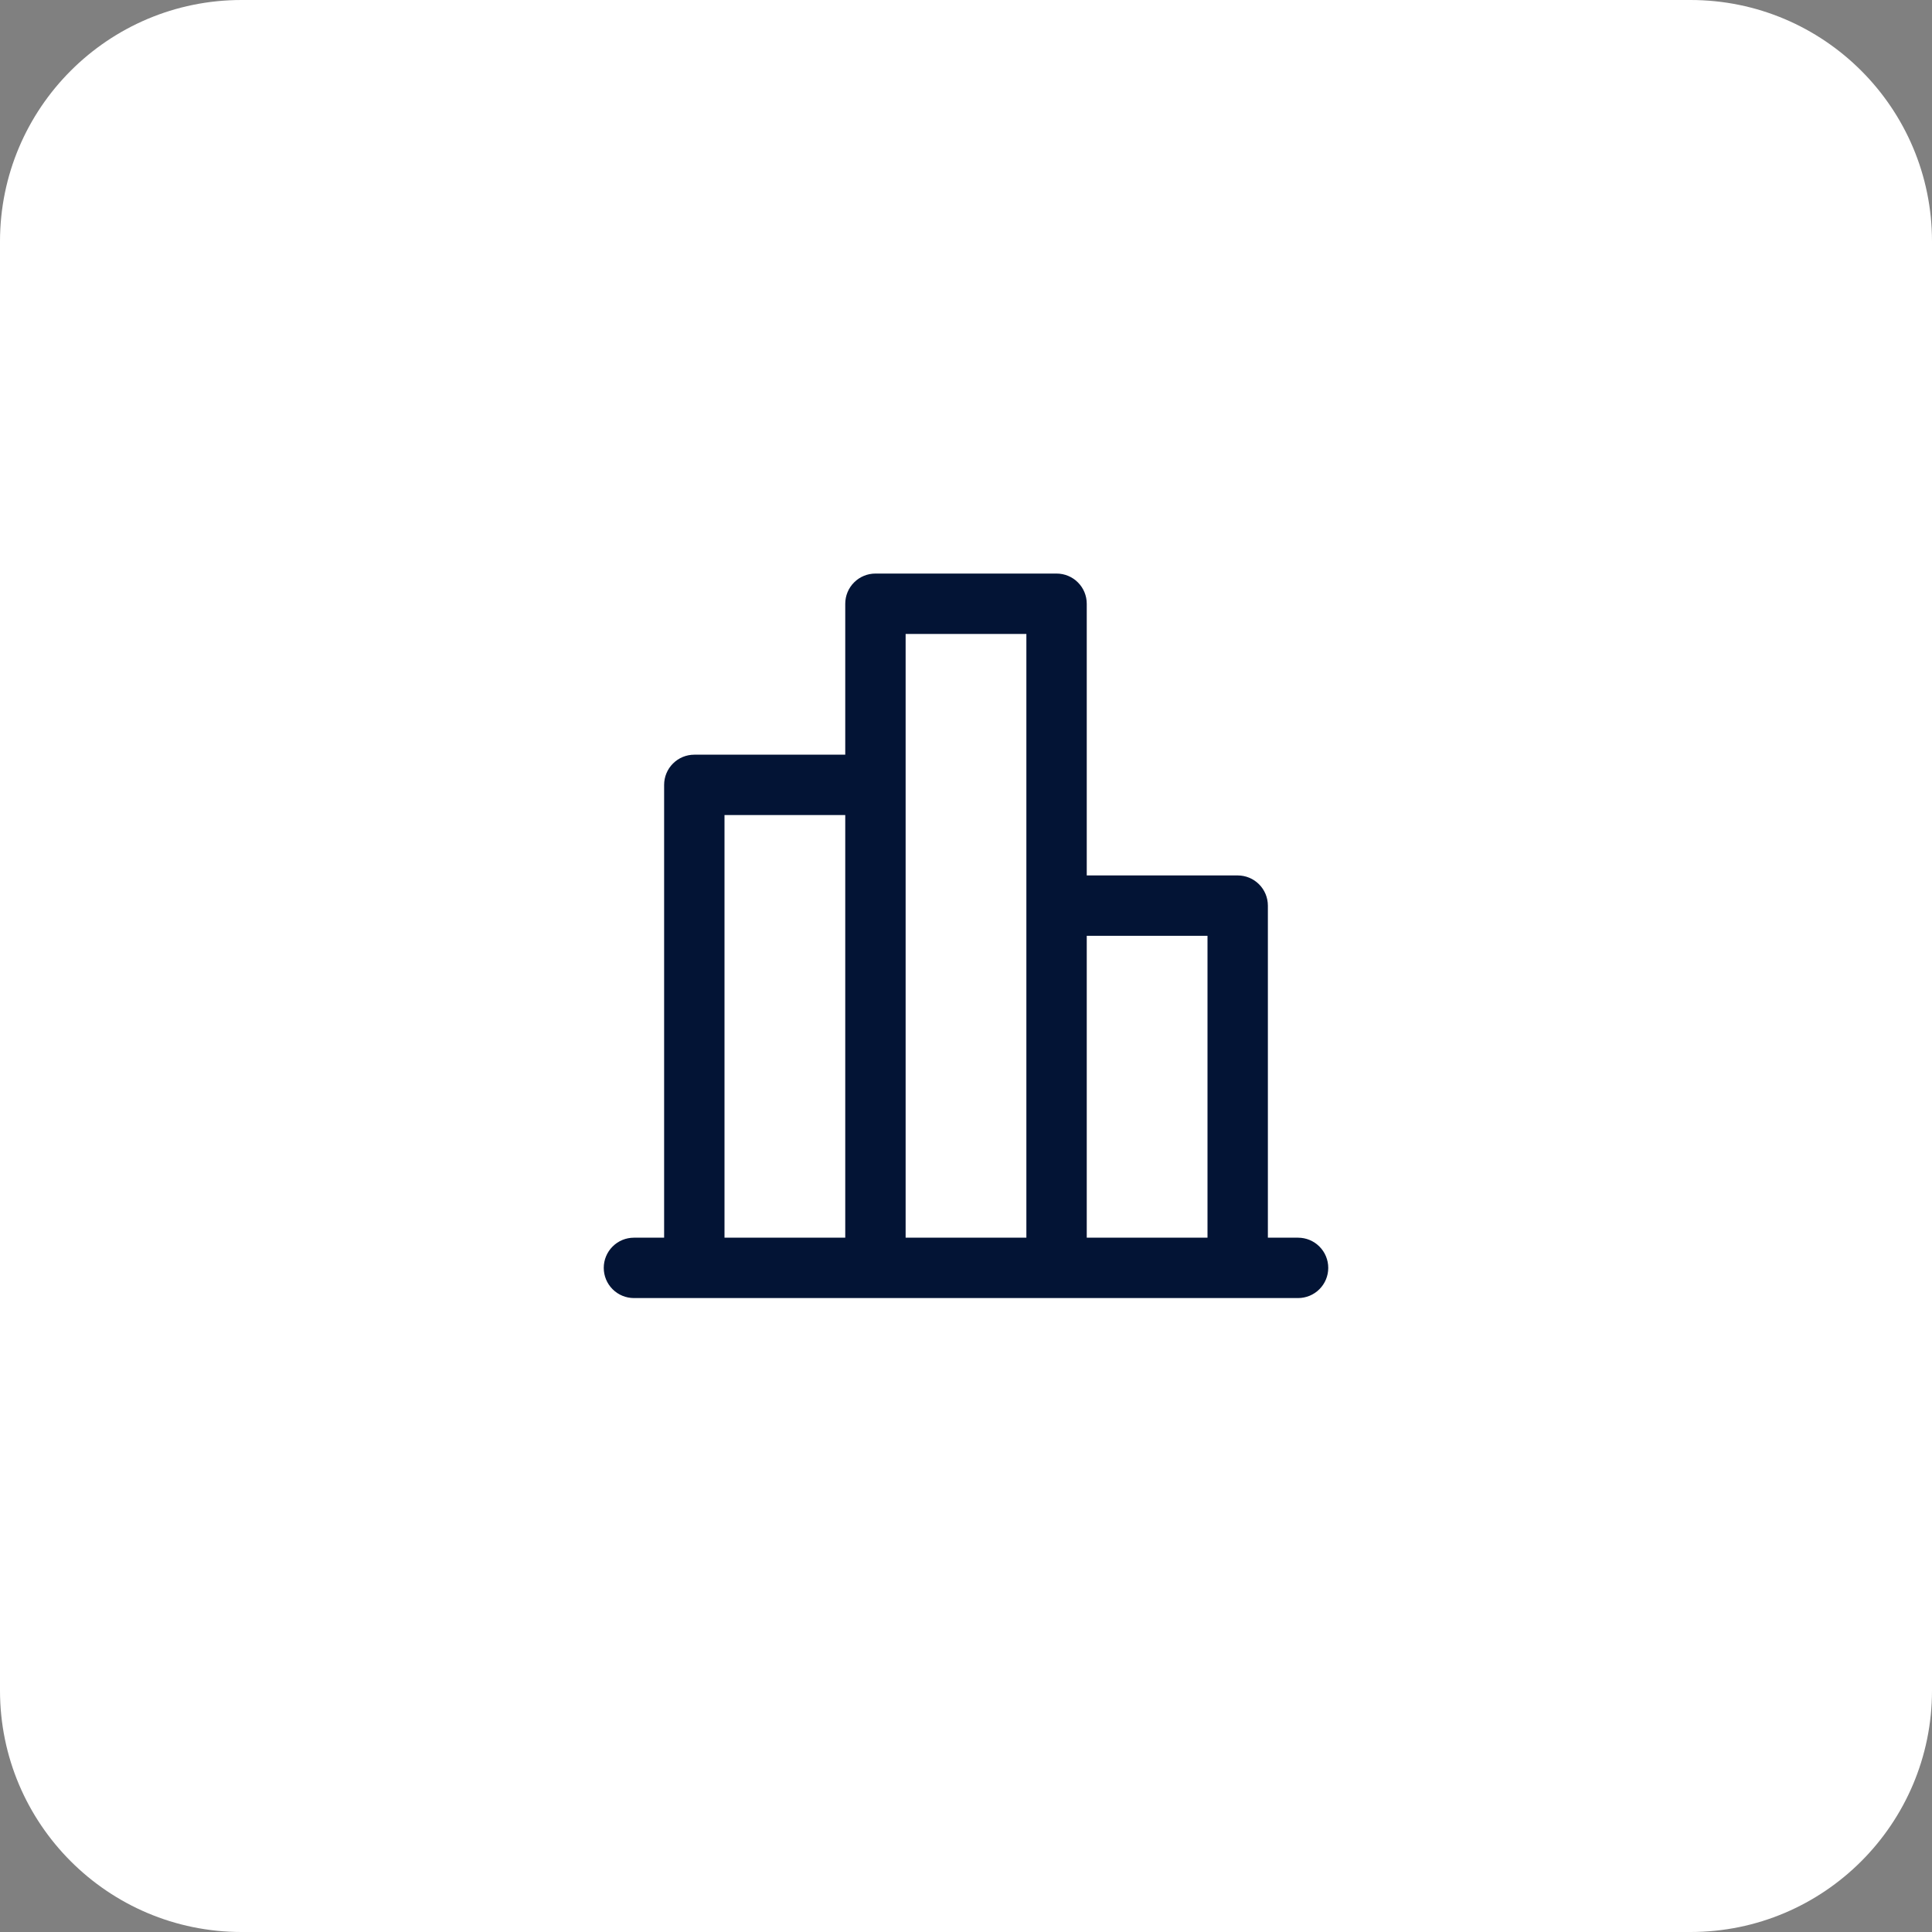 <svg width="64" height="64" viewBox="0 0 64 64" fill="none" xmlns="http://www.w3.org/2000/svg">
<rect x="0" y="0" width="64" height="64" fill="#808080" stroke="none"/>
<g clip-path="url(#clip0_2027_138)">
<path d="M56 0H8C3.582 0 0 3.582 0 8V56C0 60.418 3.582 64 8 64H56C60.418 64 64 60.418 64 56V8C64 3.582 60.418 0 56 0Z" fill="white"/>
<path d="M28 20V25H23C22.735 25 22.48 25.105 22.293 25.293C22.105 25.48 22 25.735 22 26V41H21C20.735 41 20.48 41.105 20.293 41.293C20.105 41.48 20 41.735 20 42C20 42.265 20.105 42.52 20.293 42.707C20.48 42.895 20.735 43 21 43H43C43.265 43 43.52 42.895 43.707 42.707C43.895 42.52 44 42.265 44 42C44 41.735 43.895 41.48 43.707 41.293C43.52 41.105 43.265 41 43 41H42V30C42 29.735 41.895 29.48 41.707 29.293C41.52 29.105 41.265 29 41 29H36V20C36 19.735 35.895 19.48 35.707 19.293C35.52 19.105 35.265 19 35 19H29C28.735 19 28.48 19.105 28.293 19.293C28.105 19.48 28 19.735 28 20ZM24 27H28V41H24V27ZM40 31V41H36V31H40ZM34 21V41H30V21H34Z" fill="#031435"/>
</g>
<defs>
<clipPath id="clip0_2027_138">
<rect width="64" height="64" fill="white"/>
</clipPath>
</defs>
</svg>

